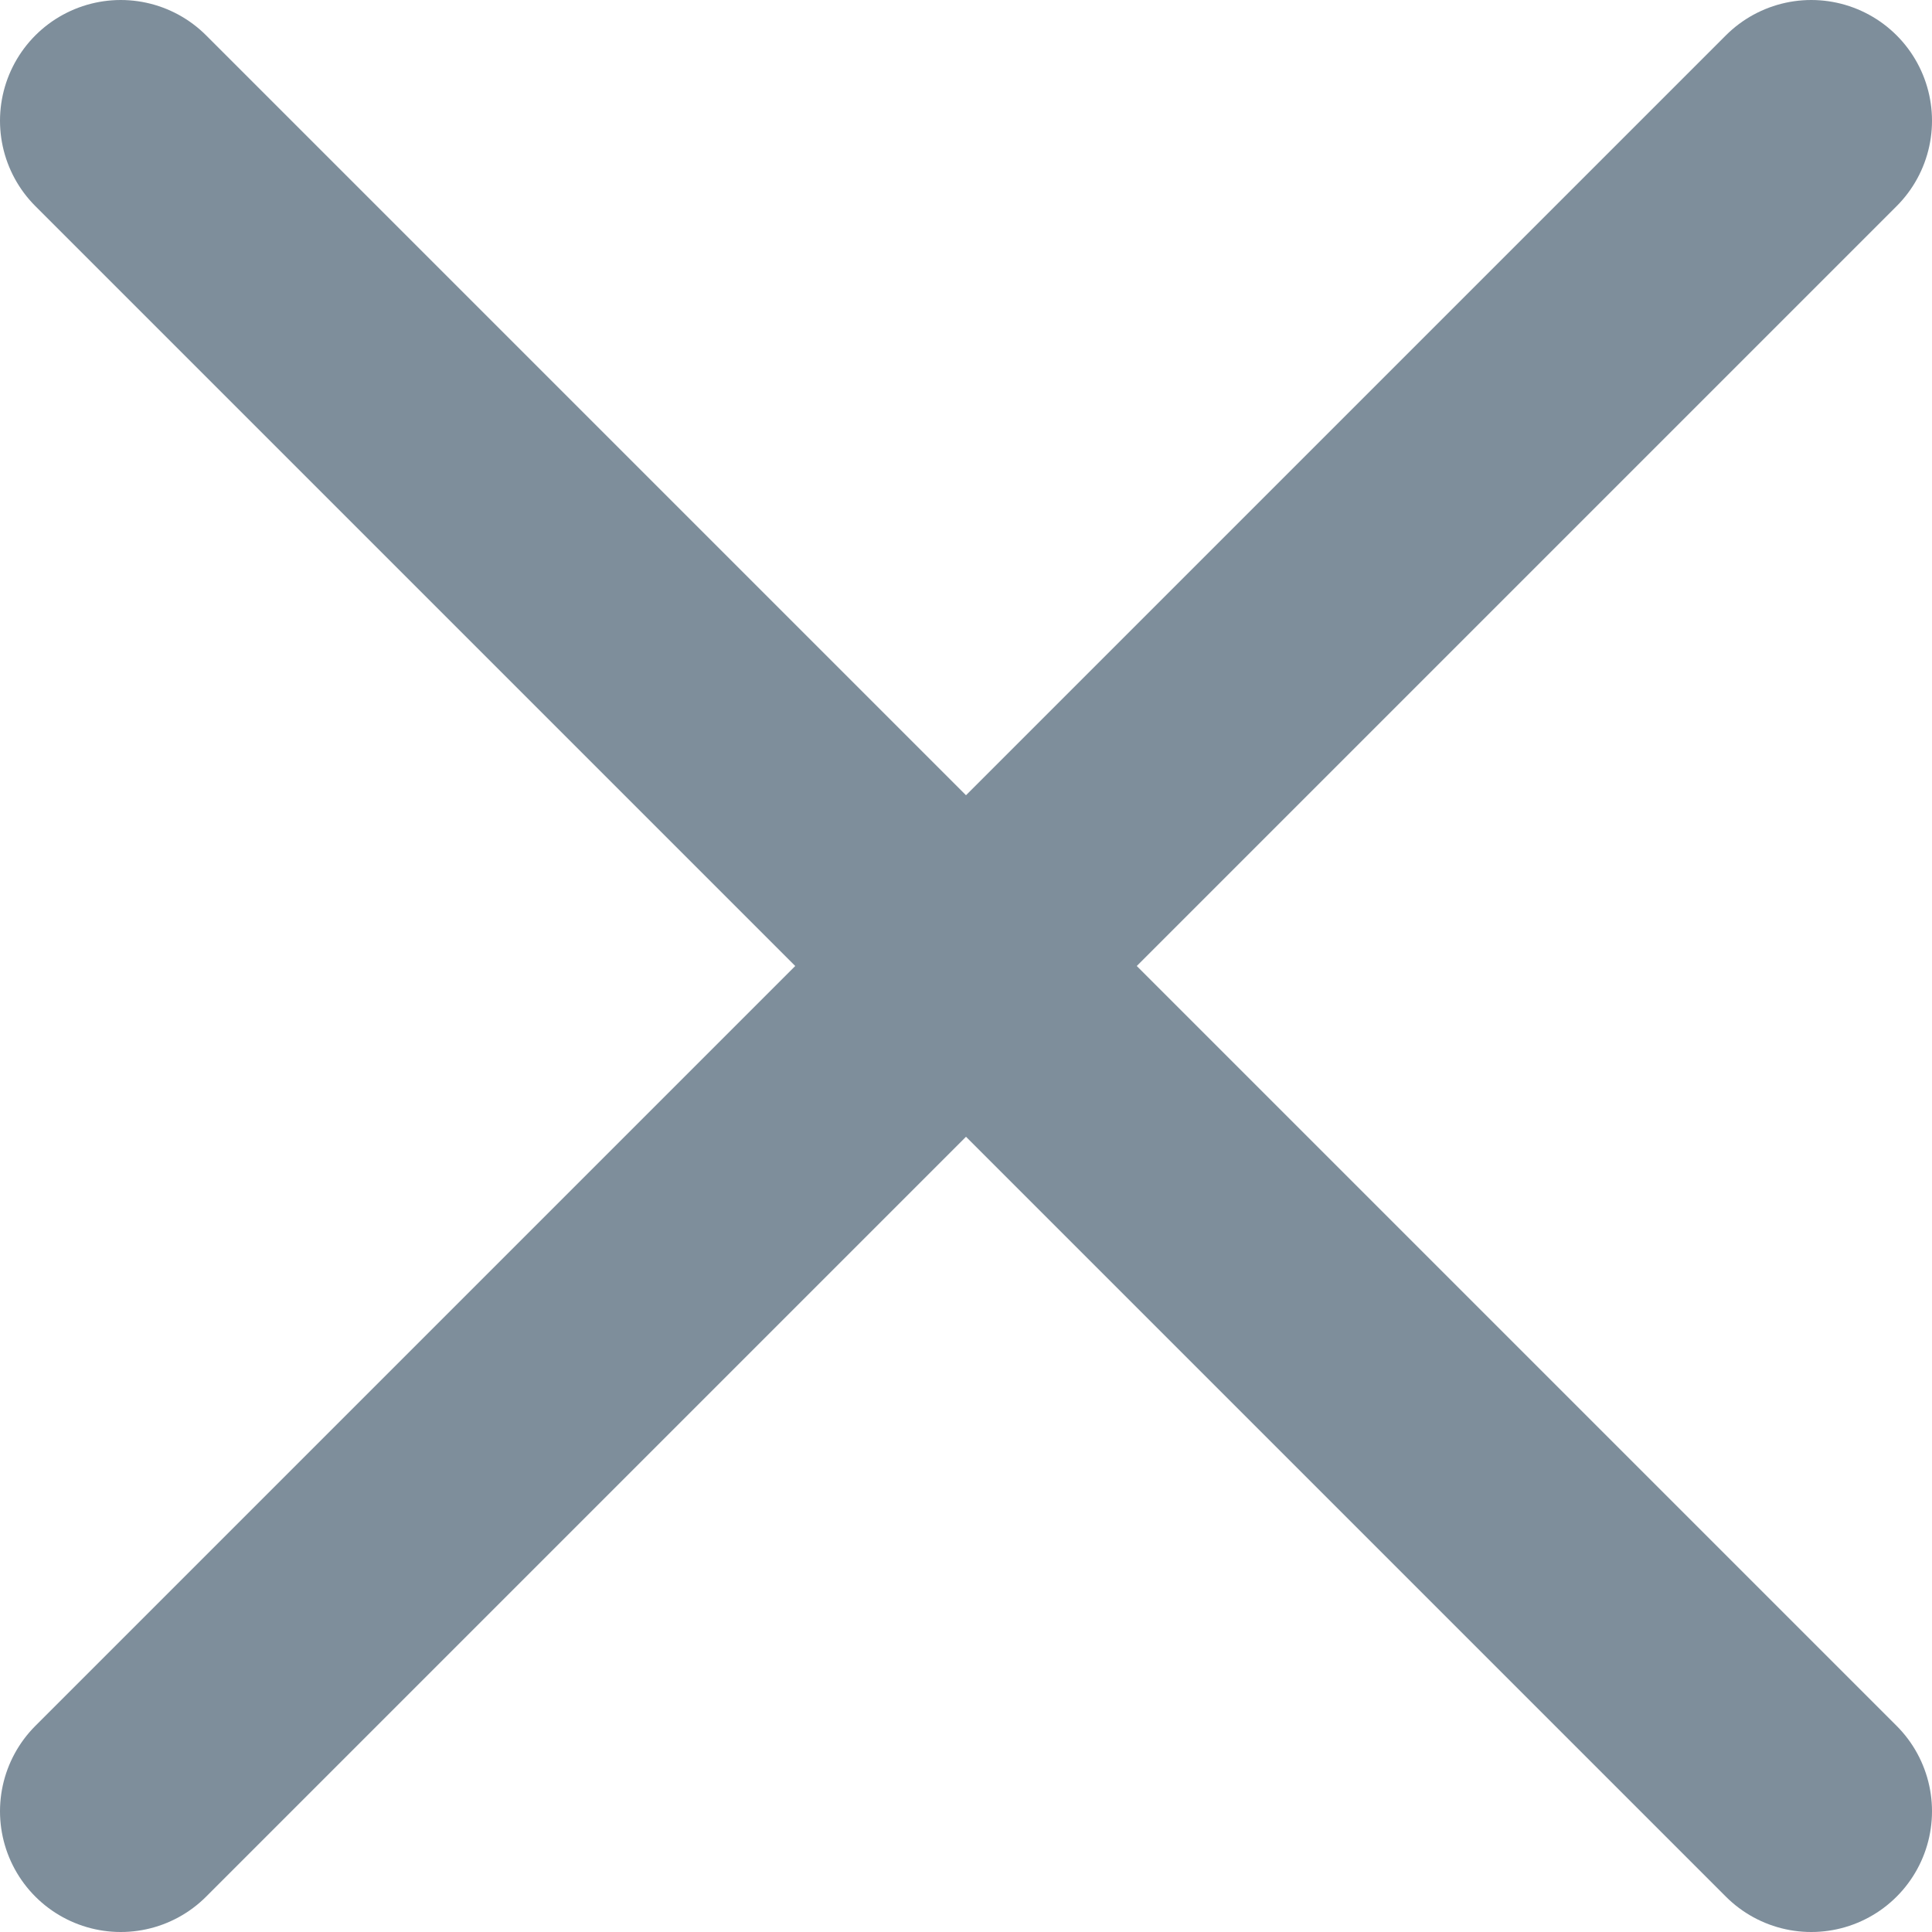 <svg xmlns="http://www.w3.org/2000/svg" width="16" height="16" fill="none" viewBox="0 0 16 16"><path stroke="#7e8e9b" stroke-linecap="round" stroke-linejoin="round" stroke-width="2" d="m1 1 14 14M15 1 1 15"/></svg>